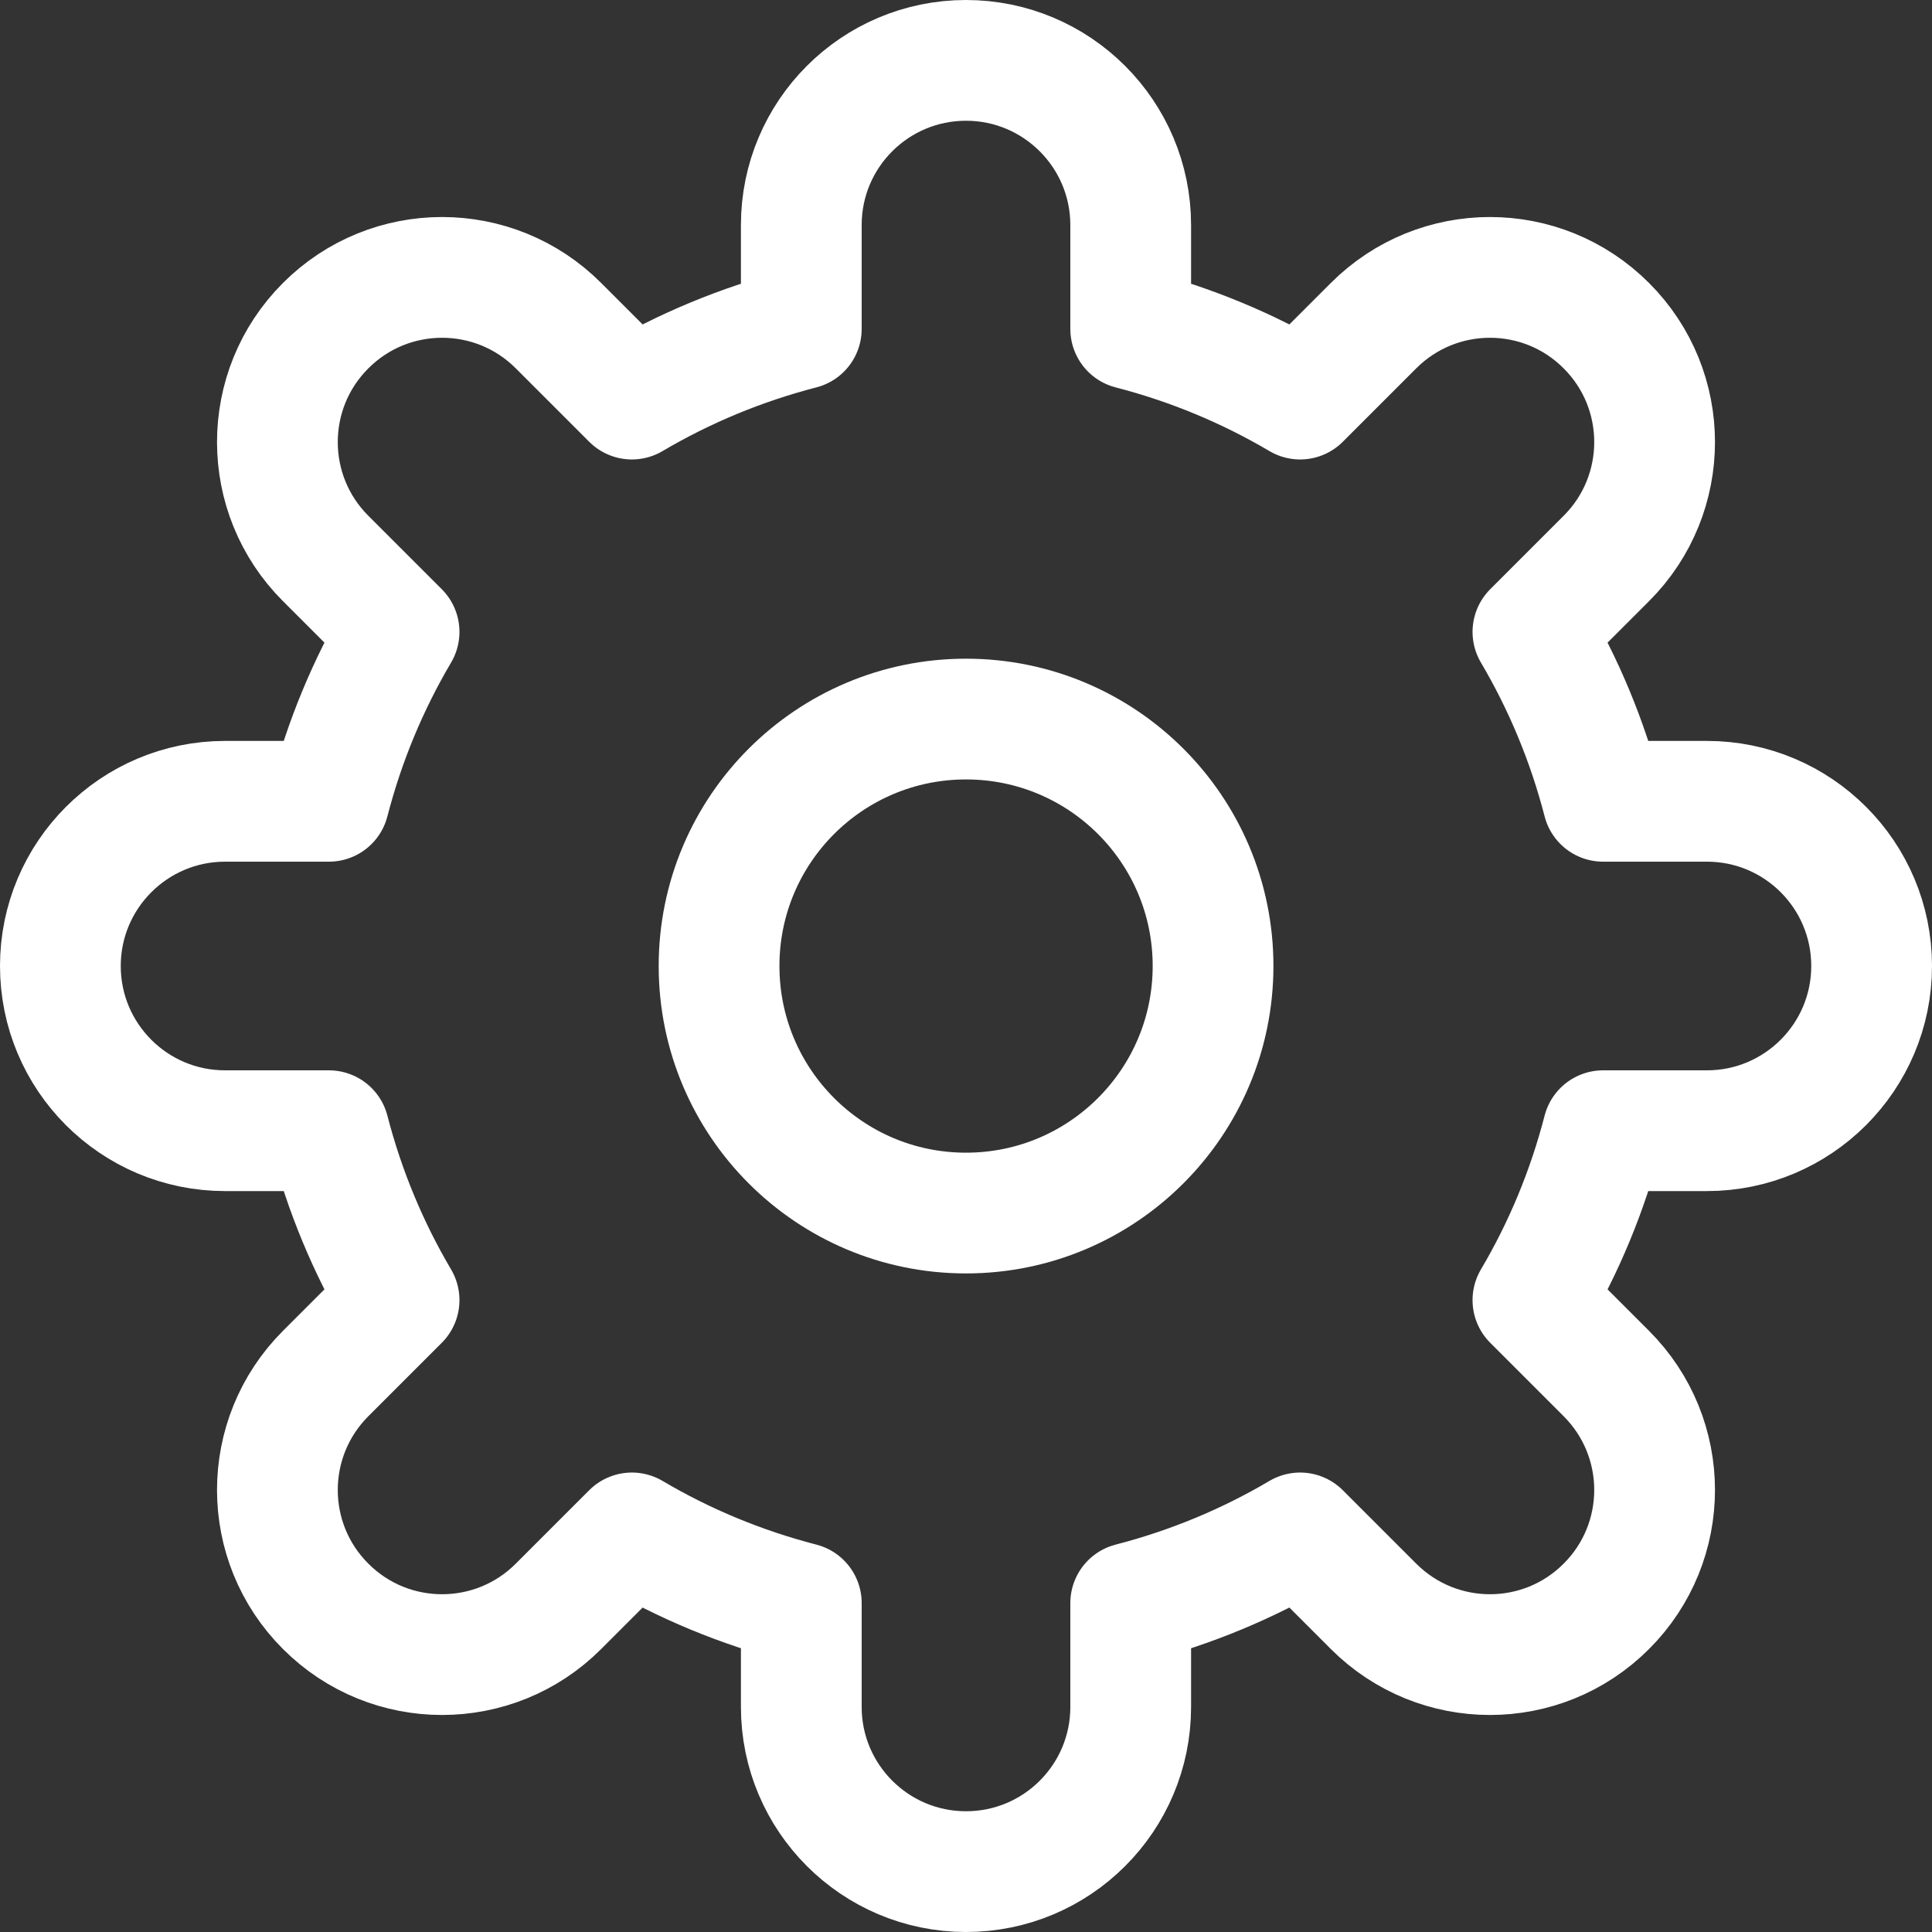 <svg width="16" height="16" viewBox="0 0 16 16" fill="none" xmlns="http://www.w3.org/2000/svg">
<rect x="0" y="0" width="16" height="16" fill="#333333" stroke="none"/>
<g clip-path="url(#clip0_3800_3759)">
<path d="M15.5 8C15.5 7.247 14.89 6.636 14.136 6.636H13.276C13.147 6.137 12.951 5.667 12.695 5.233L13.303 4.625C13.836 4.093 13.836 3.229 13.303 2.697C12.771 2.164 11.908 2.164 11.375 2.697L10.767 3.305C10.333 3.049 9.863 2.853 9.364 2.724V1.864C9.364 1.111 8.753 0.5 8 0.5C7.247 0.5 6.636 1.11 6.636 1.864V2.724C6.137 2.853 5.667 3.049 5.233 3.305L4.625 2.697C4.093 2.164 3.229 2.164 2.697 2.697C2.164 3.229 2.164 4.093 2.697 4.625L3.305 5.233C3.049 5.667 2.853 6.137 2.724 6.636H1.864C1.111 6.636 0.5 7.247 0.5 8C0.5 8.753 1.11 9.364 1.864 9.364H2.724C2.853 9.863 3.049 10.333 3.305 10.767L2.697 11.375C2.164 11.908 2.164 12.771 2.697 13.303C3.229 13.836 4.093 13.836 4.625 13.303L5.233 12.695C5.666 12.951 6.137 13.147 6.636 13.276V14.136C6.636 14.889 7.247 15.5 8 15.5C8.753 15.5 9.364 14.89 9.364 14.136V13.276C9.863 13.147 10.333 12.951 10.767 12.695L11.375 13.303C11.908 13.836 12.771 13.836 13.303 13.303C13.836 12.771 13.836 11.908 13.303 11.375L12.695 10.767C12.951 10.334 13.147 9.863 13.276 9.364H14.136C14.889 9.364 15.5 8.753 15.5 8Z" stroke="white" stroke-linecap="round" stroke-linejoin="round"/>
<path d="M8 10.046C9.13 10.046 10.046 9.13 10.046 8C10.046 6.87 9.13 5.955 8 5.955C6.87 5.955 5.955 6.87 5.955 8C5.955 9.13 6.87 10.046 8 10.046Z" stroke="white" stroke-linecap="round" stroke-linejoin="round"/>
</g>
<defs>
<clipPath id="clip0_3800_3759">
<rect width="16" height="16" fill="white"/>
</clipPath>
</defs>
</svg>

